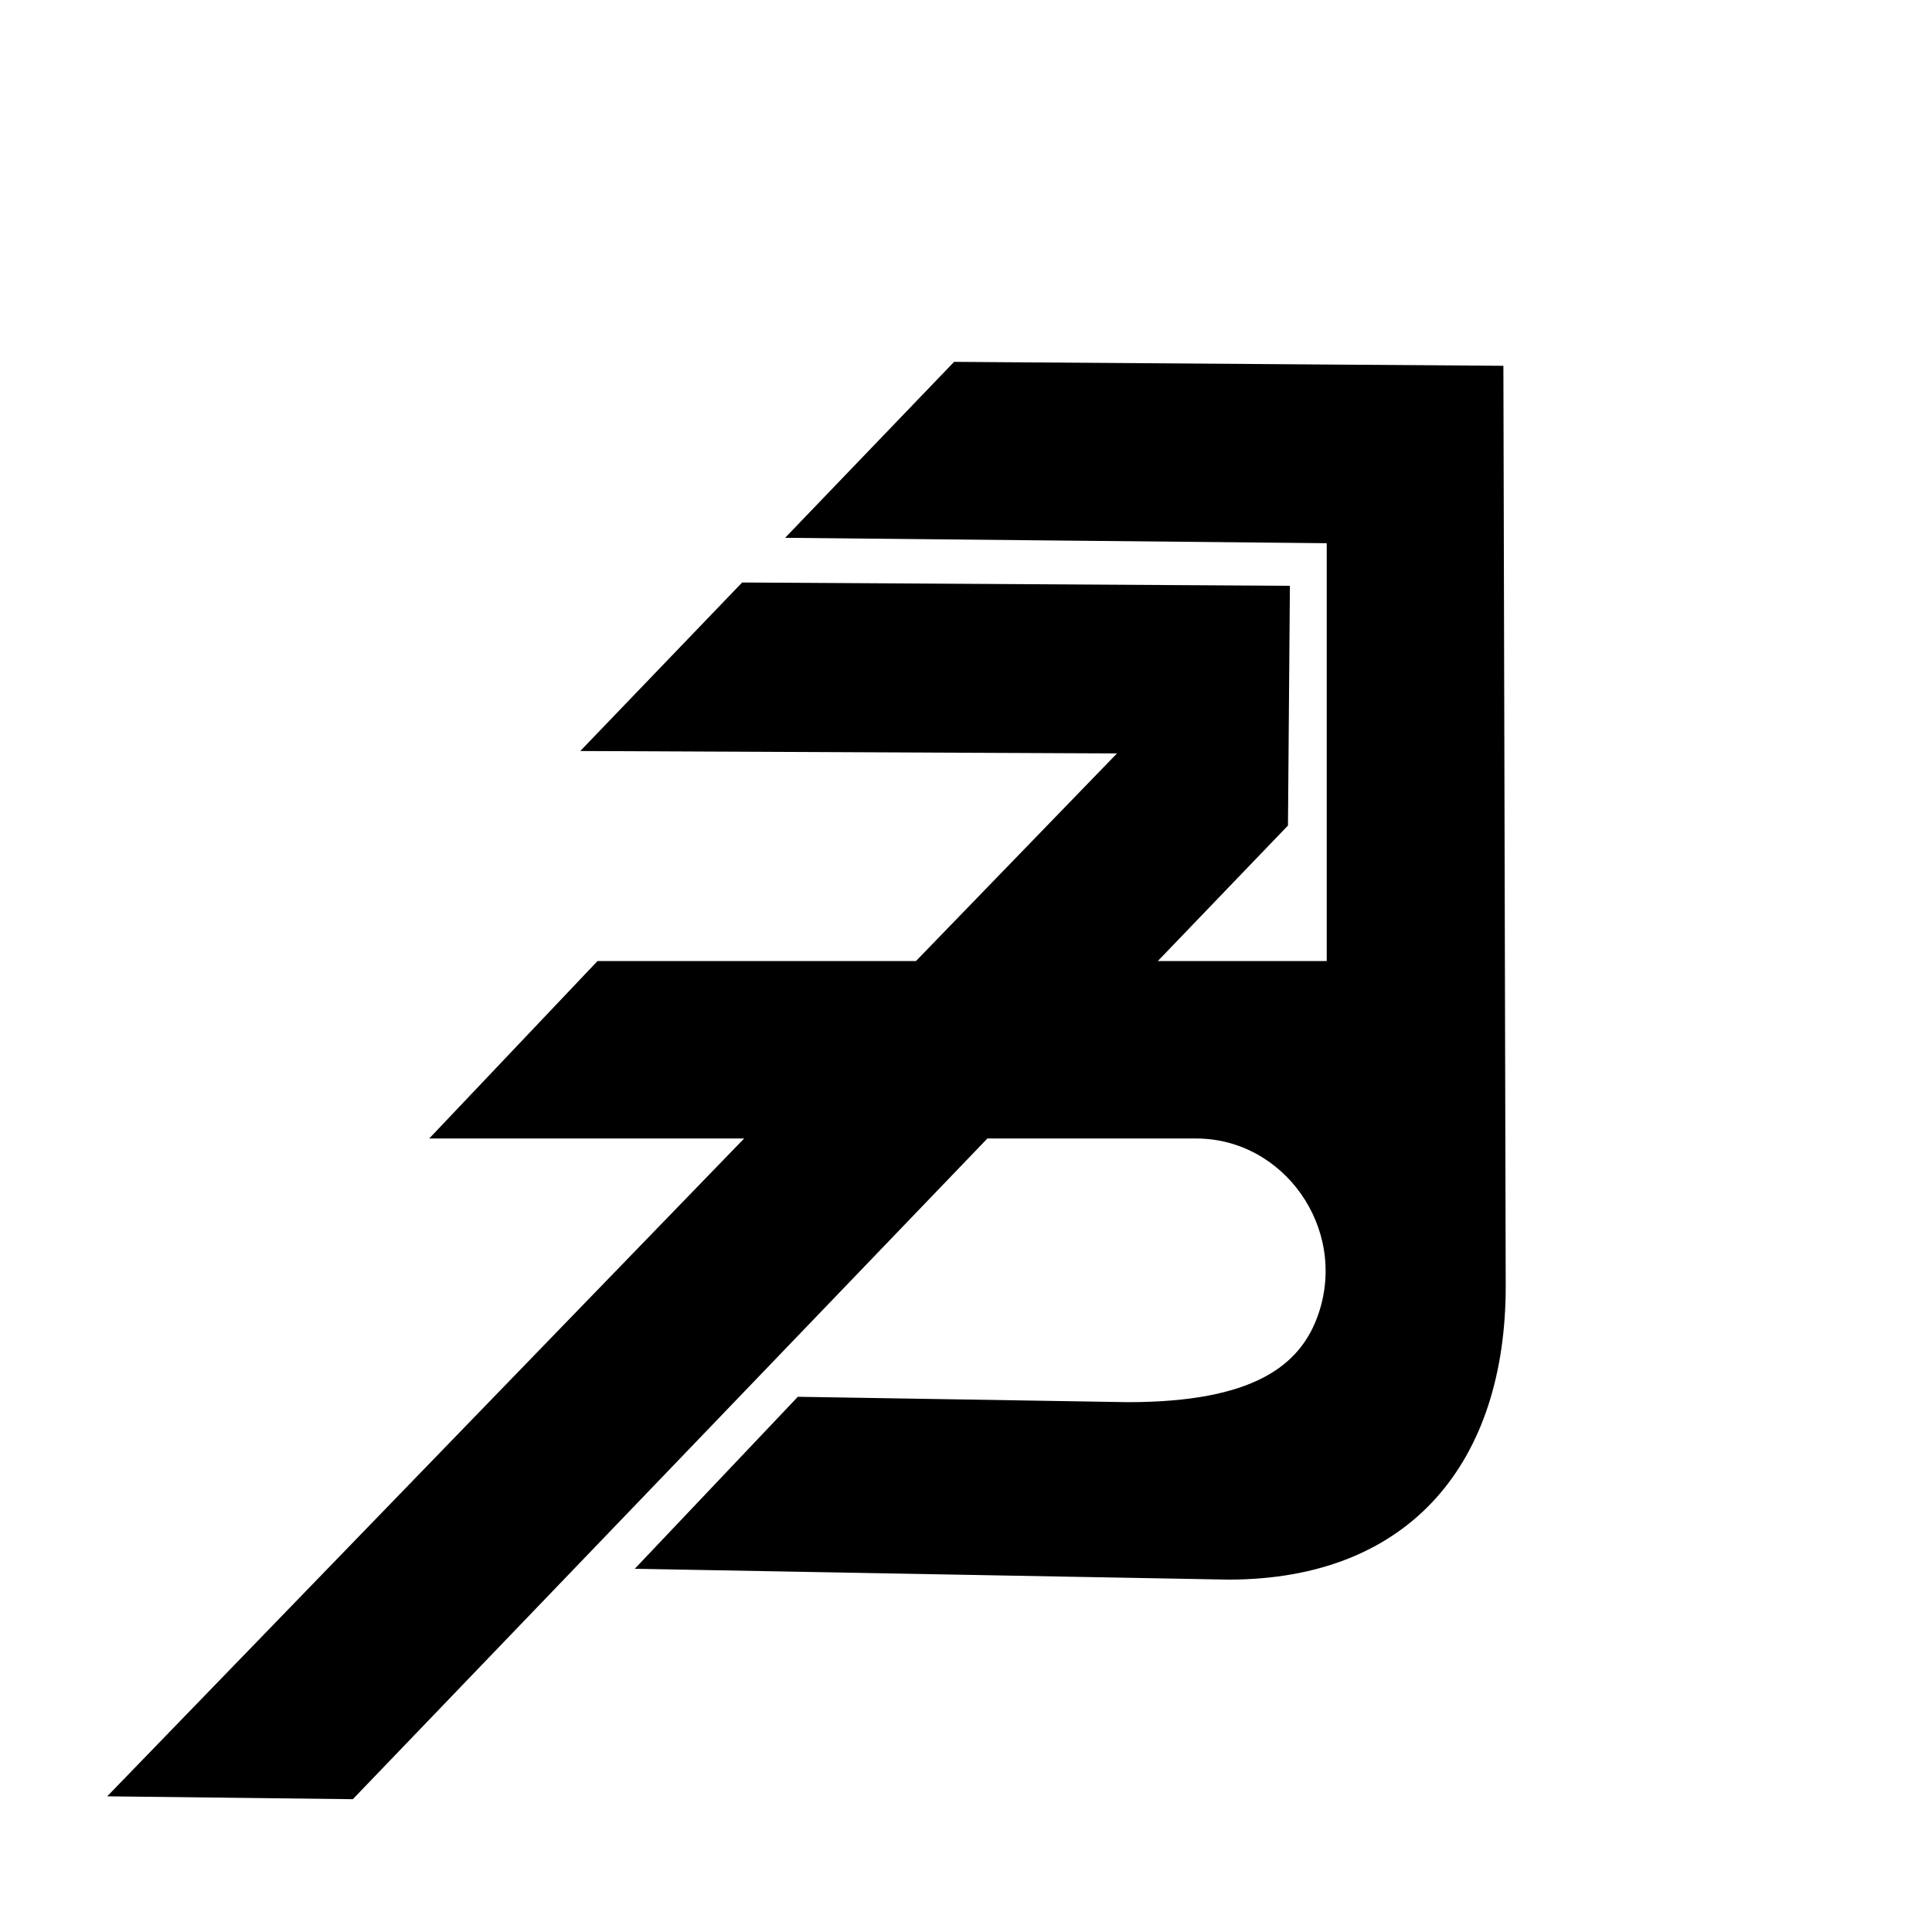 <?xml version="1.0" encoding="UTF-8" standalone="no"?>
<!DOCTYPE svg PUBLIC "-//W3C//DTD SVG 1.1//EN" "http://www.w3.org/Graphics/SVG/1.1/DTD/svg11.dtd">
<svg width="100%" height="100%" viewBox="0 0 100 100" version="1.1" xmlns="http://www.w3.org/2000/svg" xmlns:xlink="http://www.w3.org/1999/xlink" xml:space="preserve" xmlns:serif="http://www.serif.com/" style="fill-rule:evenodd;clip-rule:evenodd;stroke-miterlimit:10;">
    <g transform="matrix(0.267,0,0,0.278,-37.371,-48.068)">
        <path d="M331.17,384.38L208.16,507.39L161.95,506.87L285.437,384.38L224.37,384.38L256.01,352.34L317.737,352.34L357.71,312.69L253.66,312.24L284.04,281.86L389.52,282.47L389.15,326.4L363.21,352.34L397.66,352.34L397.66,273.55L293.36,272.55L325.13,240.78L430.91,241.51L431.36,412.4C431.36,444.43 413.5,466.51 378.07,466.51L264.2,464.51L294.84,433.47L358.6,434.47C383.04,434.47 392.56,427.64 396.07,417.58C401.75,401.31 389.11,384.38 371.87,384.38L331.17,384.38Z" style="stroke:black;stroke-width:1px;"/>
    </g>
</svg>
